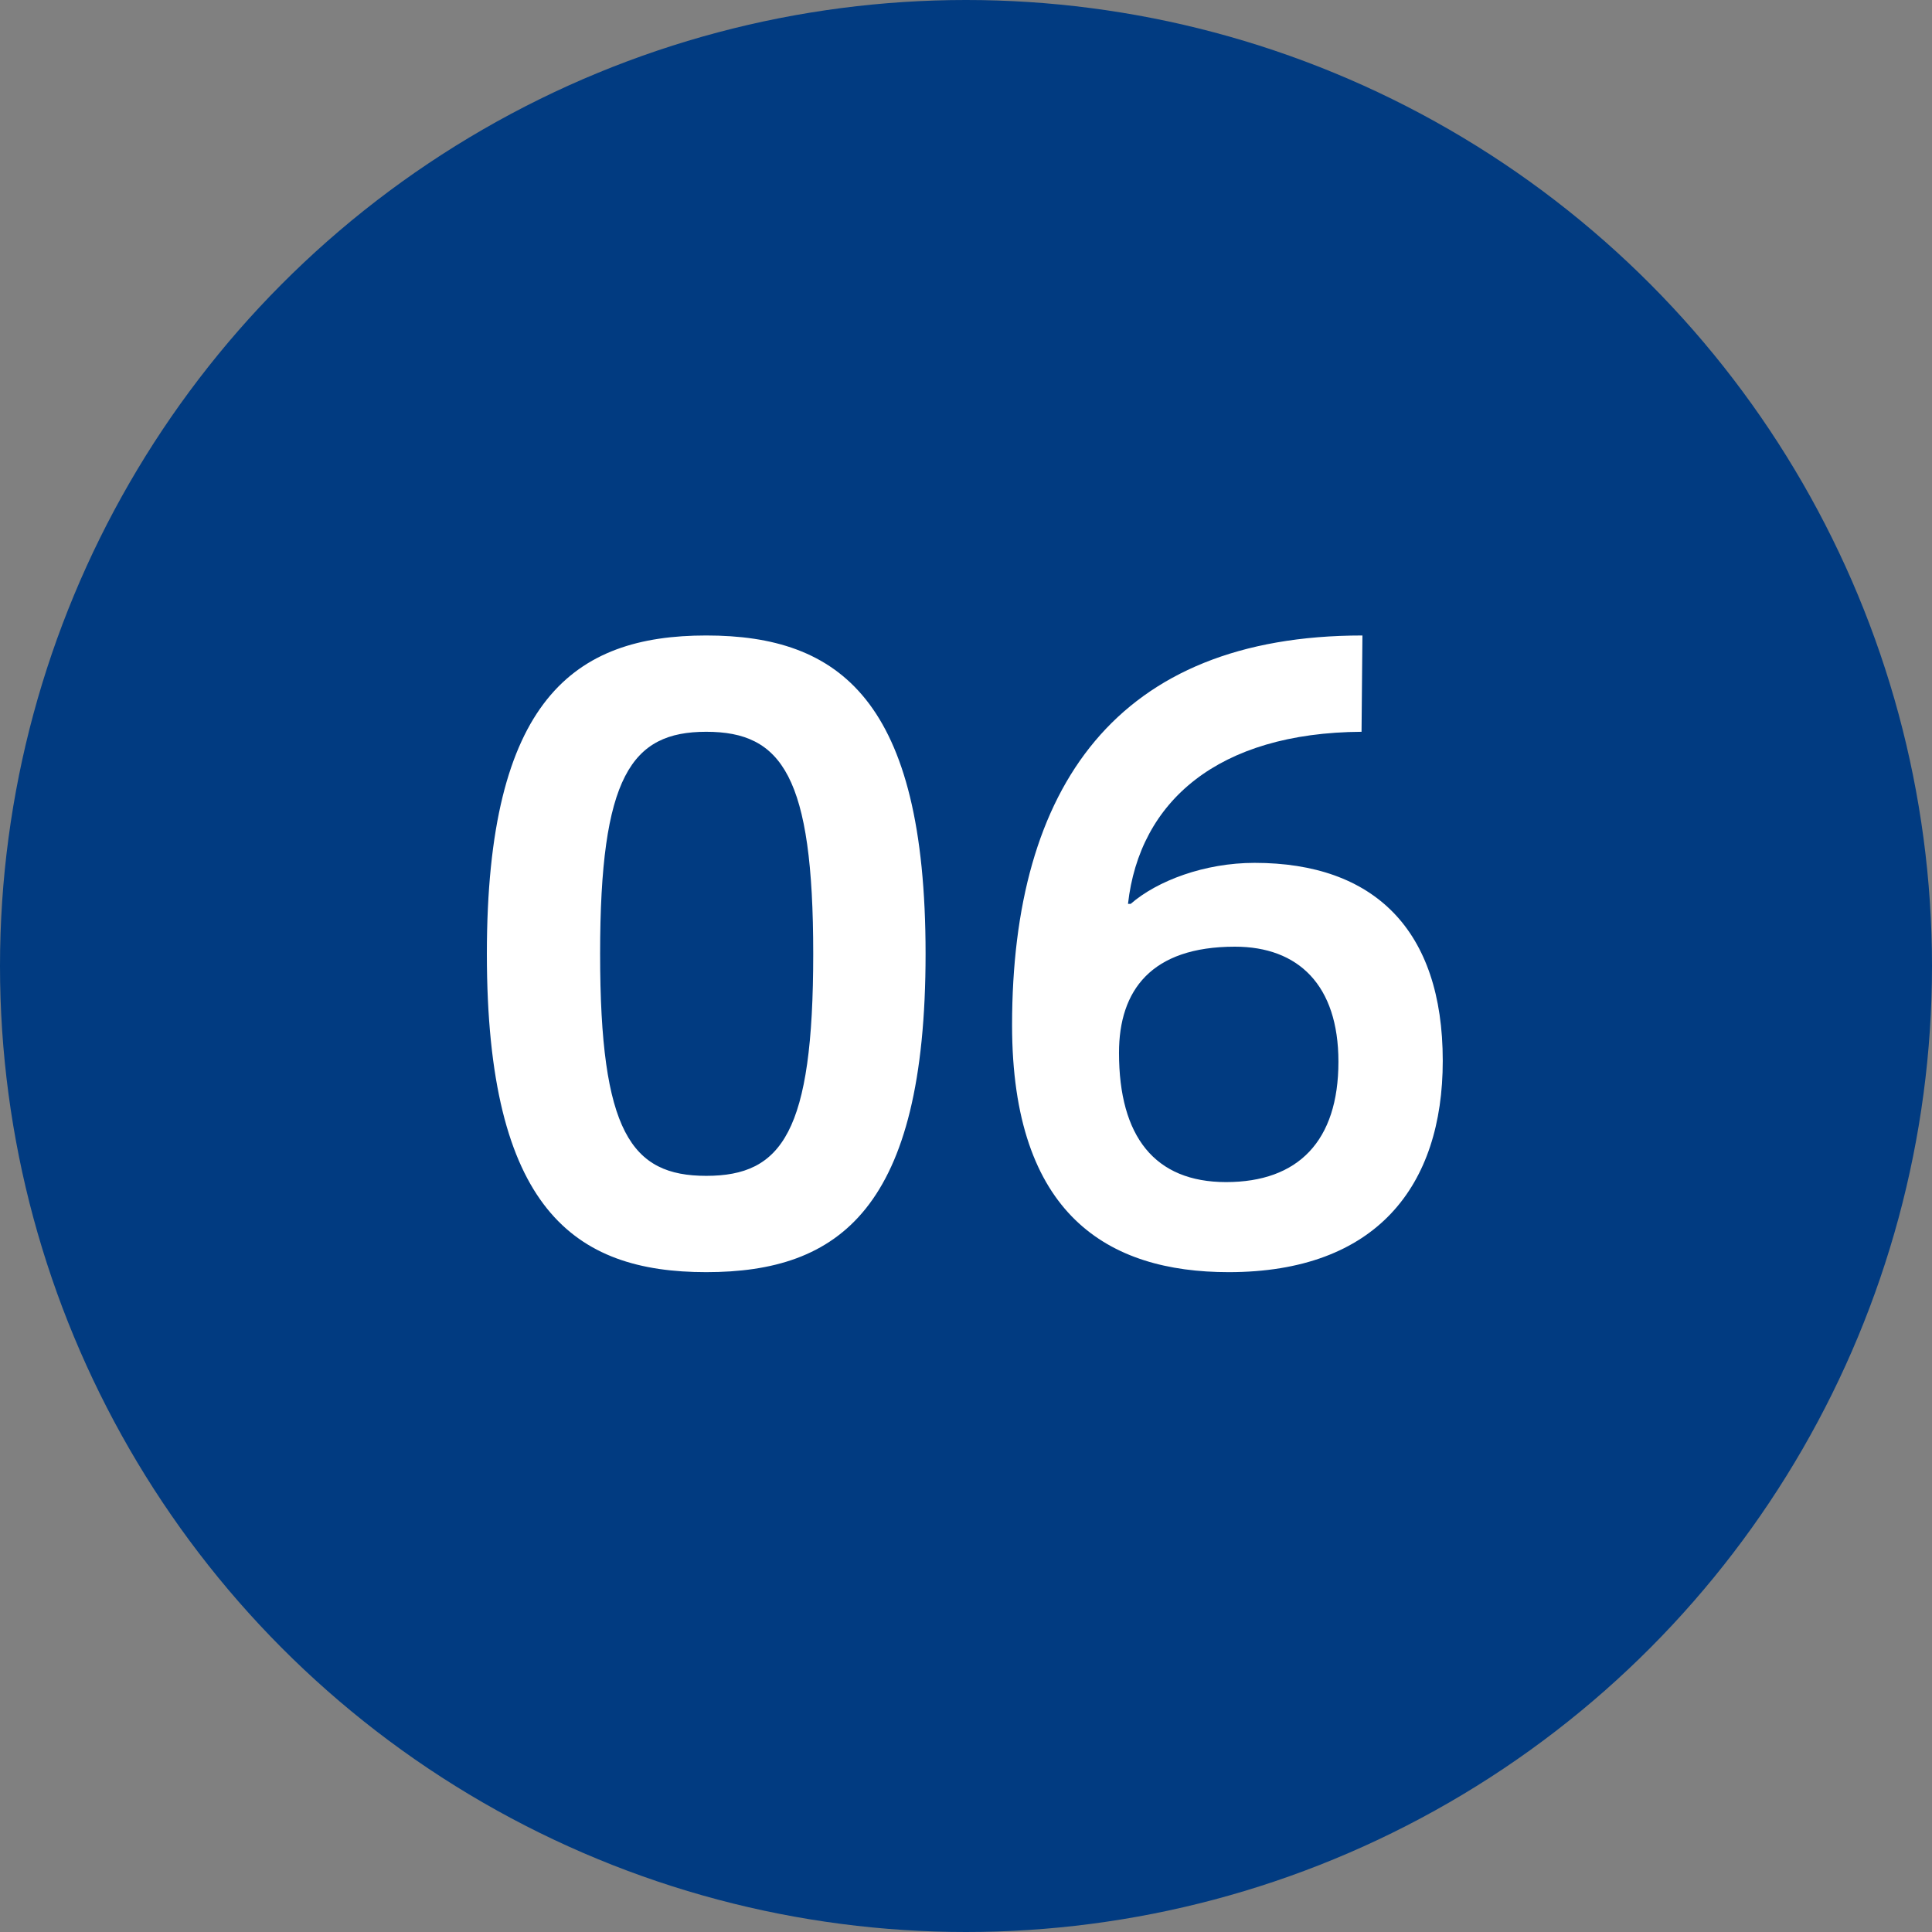 <svg width="26" height="26" viewBox="0 0 26 26" fill="none" xmlns="http://www.w3.org/2000/svg">
<rect x="0" y="0" width="26" height="26" fill="#808080" stroke="none"/>
<circle cx="13" cy="13" r="13" fill="#013B81"/>
<path d="M9.504 17.12C11.292 17.12 12.456 16.268 12.456 12.836C12.456 9.416 11.292 8.552 9.504 8.552C7.728 8.552 6.552 9.416 6.552 12.836C6.552 16.268 7.728 17.12 9.504 17.12ZM9.504 15.824C8.496 15.824 8.076 15.236 8.076 12.836C8.076 10.448 8.496 9.848 9.504 9.848C10.524 9.848 10.944 10.448 10.944 12.836C10.944 15.236 10.524 15.824 9.504 15.824ZM16.535 17.12C18.527 17.12 19.416 15.956 19.416 14.276C19.416 12.512 18.491 11.612 16.884 11.612C16.212 11.612 15.575 11.852 15.216 12.164H15.18C15.335 10.784 16.392 9.86 18.323 9.848L18.335 8.552C15.024 8.552 13.62 10.592 13.62 13.796C13.62 16.352 14.915 17.12 16.535 17.12ZM16.5 15.908C15.54 15.908 15.059 15.296 15.059 14.168C15.059 13.328 15.492 12.74 16.619 12.74C17.471 12.74 18.012 13.256 18.012 14.288C18.012 15.356 17.471 15.908 16.5 15.908Z" fill="white"/>
</svg>
